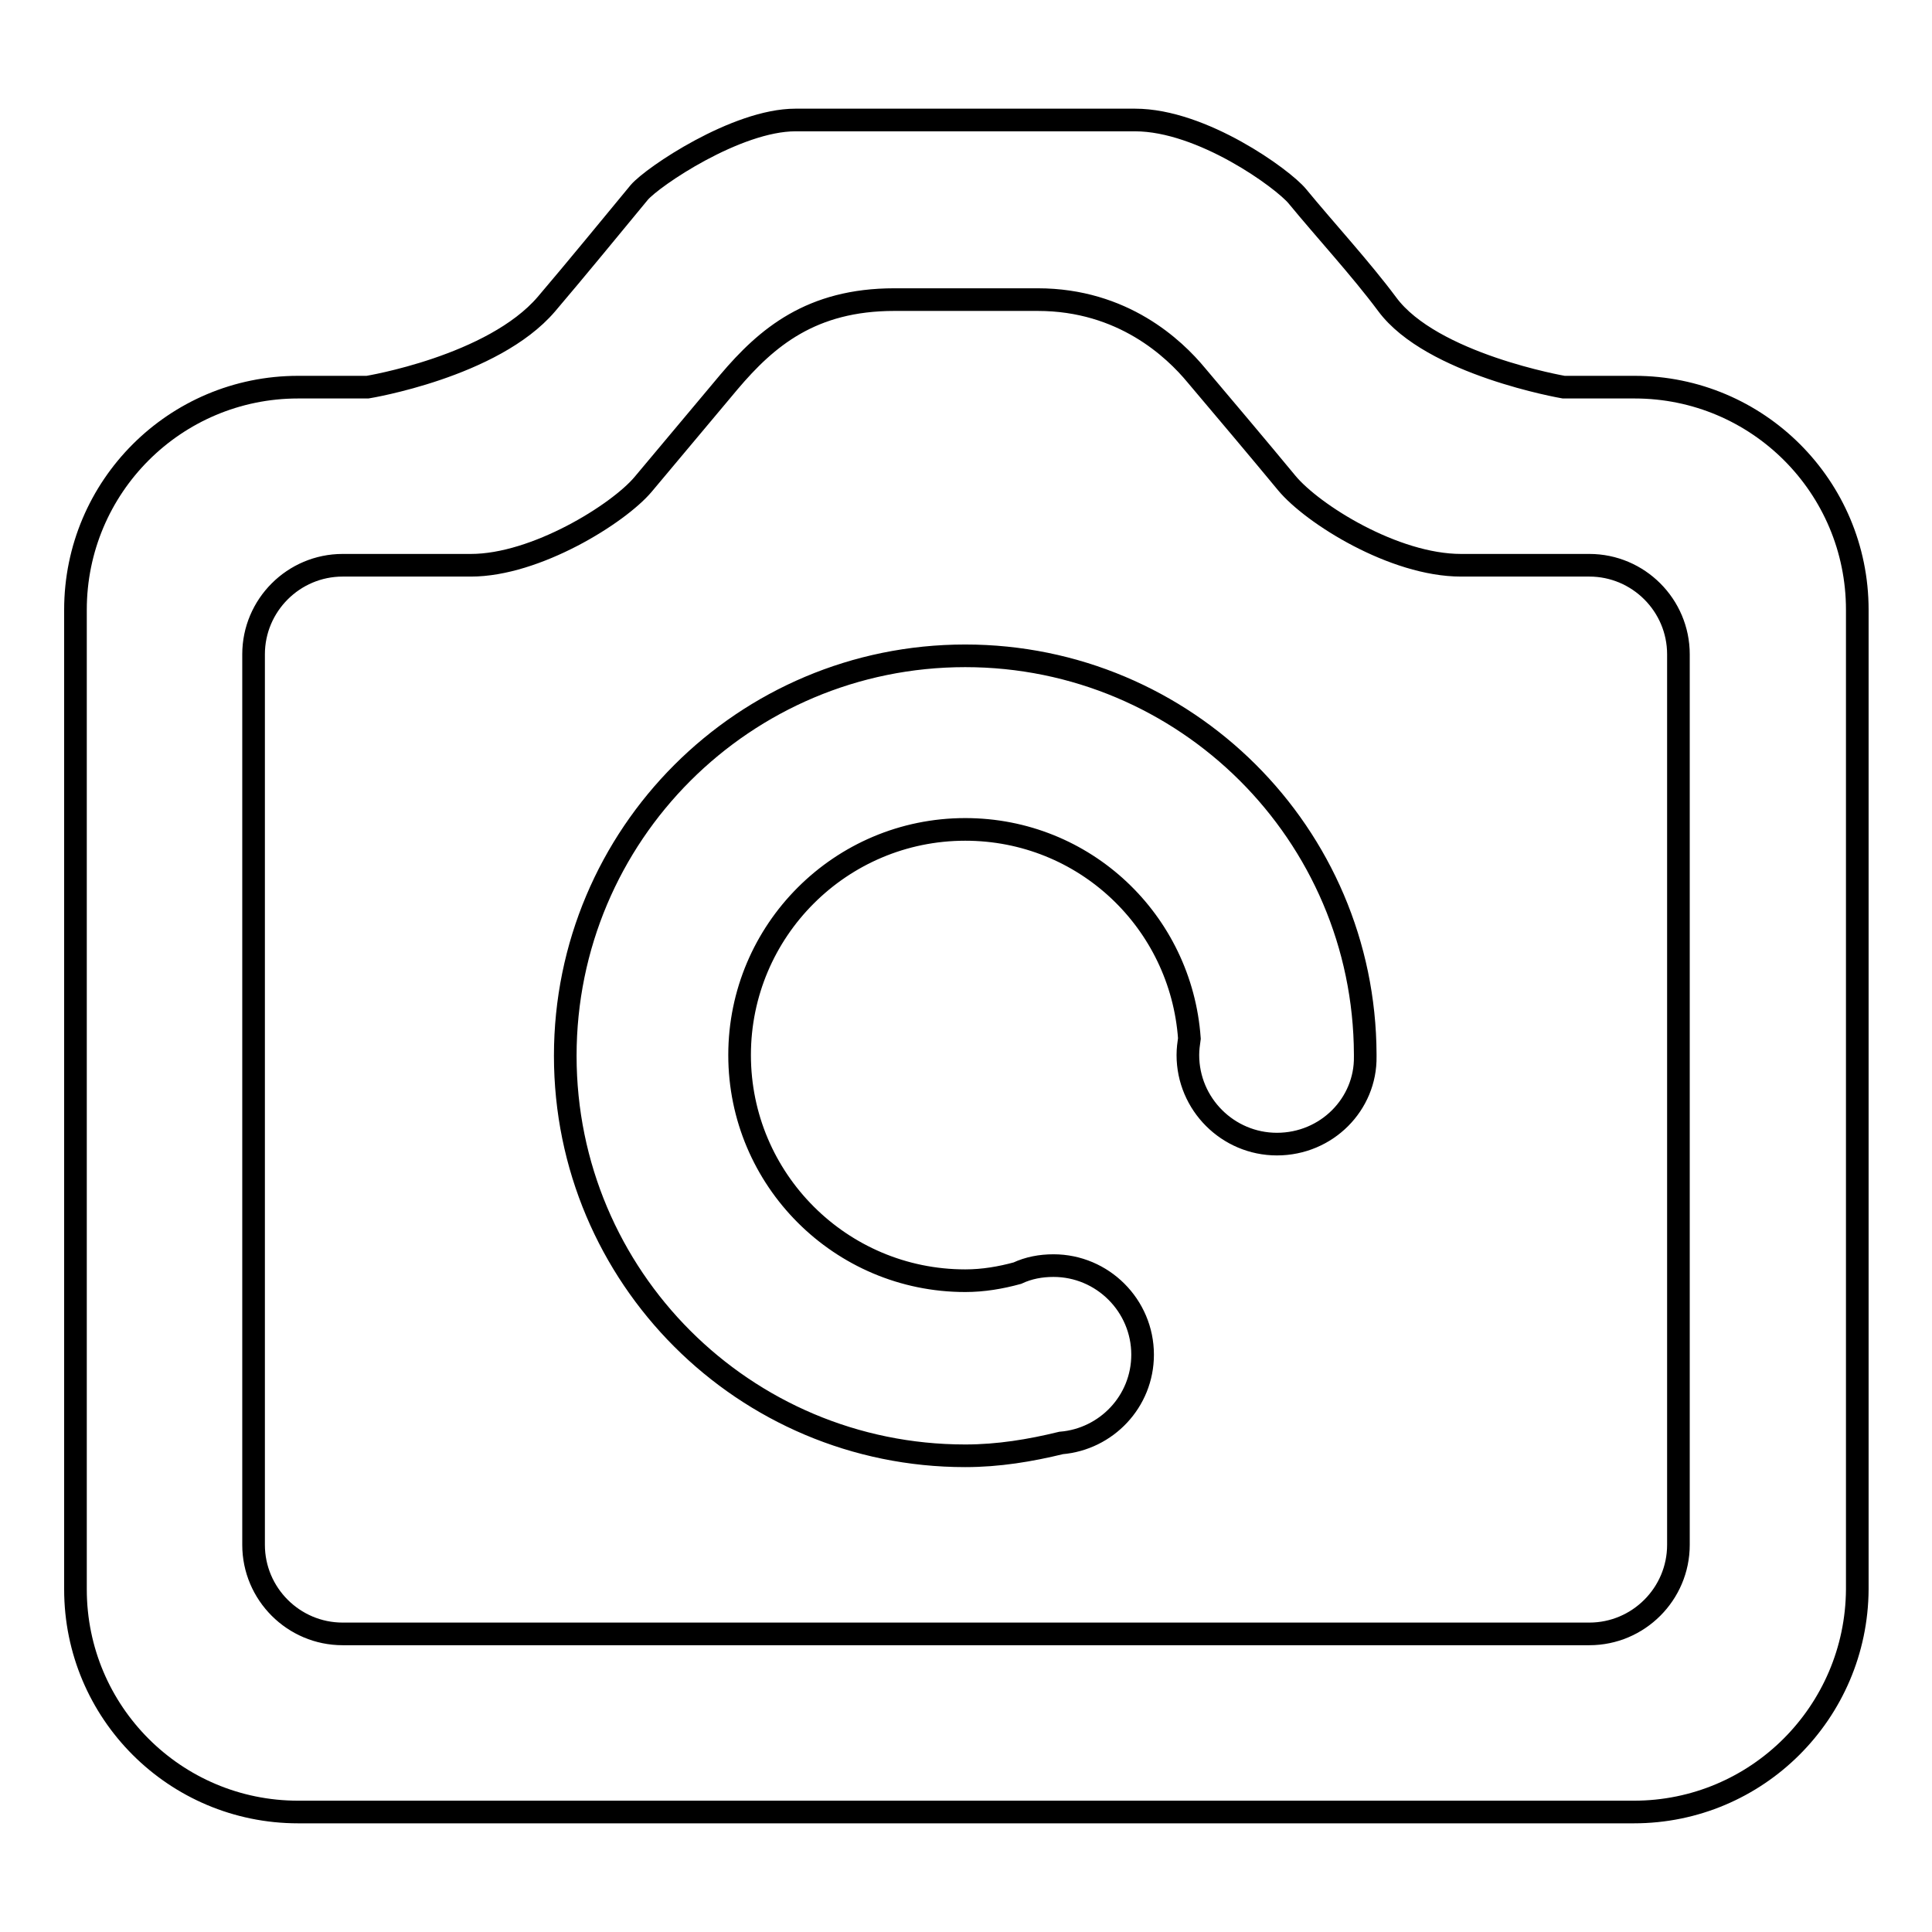 <?xml version="1.0" encoding="utf-8"?>
<!-- Svg Vector Icons : http://www.onlinewebfonts.com/icon -->
<!DOCTYPE svg PUBLIC "-//W3C//DTD SVG 1.1//EN" "http://www.w3.org/Graphics/SVG/1.1/DTD/svg11.dtd">
<svg version="1.1" xmlns="http://www.w3.org/2000/svg" xmlns:xlink="http://www.w3.org/1999/xlink" x="0px" y="0px" viewBox="0 0 256 256" enable-background="new 0 0 256 256" xml:space="preserve">
<g> <path stroke-width="3" fill-opacity="0" stroke="#000000"  d="M216.5,240.1h-177c-16.3,0-29.5-13.2-29.5-29.5V80.8c0-16.3,13.2-29.5,29.5-29.5h9.2c0,0,16.6-2.7,23.7-11 c4-4.7,8.5-10.2,12.3-14.8c1.8-2.1,12.9-9.6,20.7-9.6c12.7,0,32.2,0,45,0c8.9,0,19.6,7.8,21.5,10.1c3.7,4.5,8.4,9.6,11.9,14.3 c5.9,8,23.4,11,23.4,11h9.4c16.3,0,29.5,13.2,29.5,29.5v129.8C246,226.9,232.8,240.1,216.5,240.1z M222.4,86.7 c0-6.5-5.3-11.8-11.8-11.8h-16.3h-0.7c-8.9,0-19.7-6.8-23.1-10.9c-3.8-4.6-8.2-9.8-12-14.3c-2.9-3.5-9.7-10-21-10c-5.9,0-13,0-19,0 c-11,0-16.9,5-21.9,10.9c-3.6,4.3-7.8,9.3-11.4,13.6c-3.3,3.9-14.2,10.7-22.8,10.7h-0.7H45.4c-6.5,0-11.8,5.3-11.8,11.8v118 c0,6.5,5.3,11.8,11.8,11.8h165.2c6.5,0,11.8-5.3,11.8-11.8V86.7z M169.2,151.6c-6.5,0-11.8-5.3-11.8-11.8c0-0.8,0.1-1.5,0.2-2.2 c-1.1-15.5-13.9-27.7-29.7-27.7c-16.5,0-29.9,13.4-29.9,29.9s13.4,29.9,29.9,29.9c2.4,0,4.7-0.4,6.9-1c1.5-0.7,3.1-1,4.8-1 c6.5,0,11.8,5.3,11.8,11.8c0,6.2-4.8,11.2-10.8,11.7c-4.1,1-8.3,1.7-12.7,1.7c-29.3,0-53-23.7-53-53c0-29.3,23.7-53,53-53 c29.2,0,52.9,23.6,53,52.8c0,0.1,0,0.2,0,0.3C181,146.3,175.8,151.6,169.2,151.6z"/></g>
</svg>